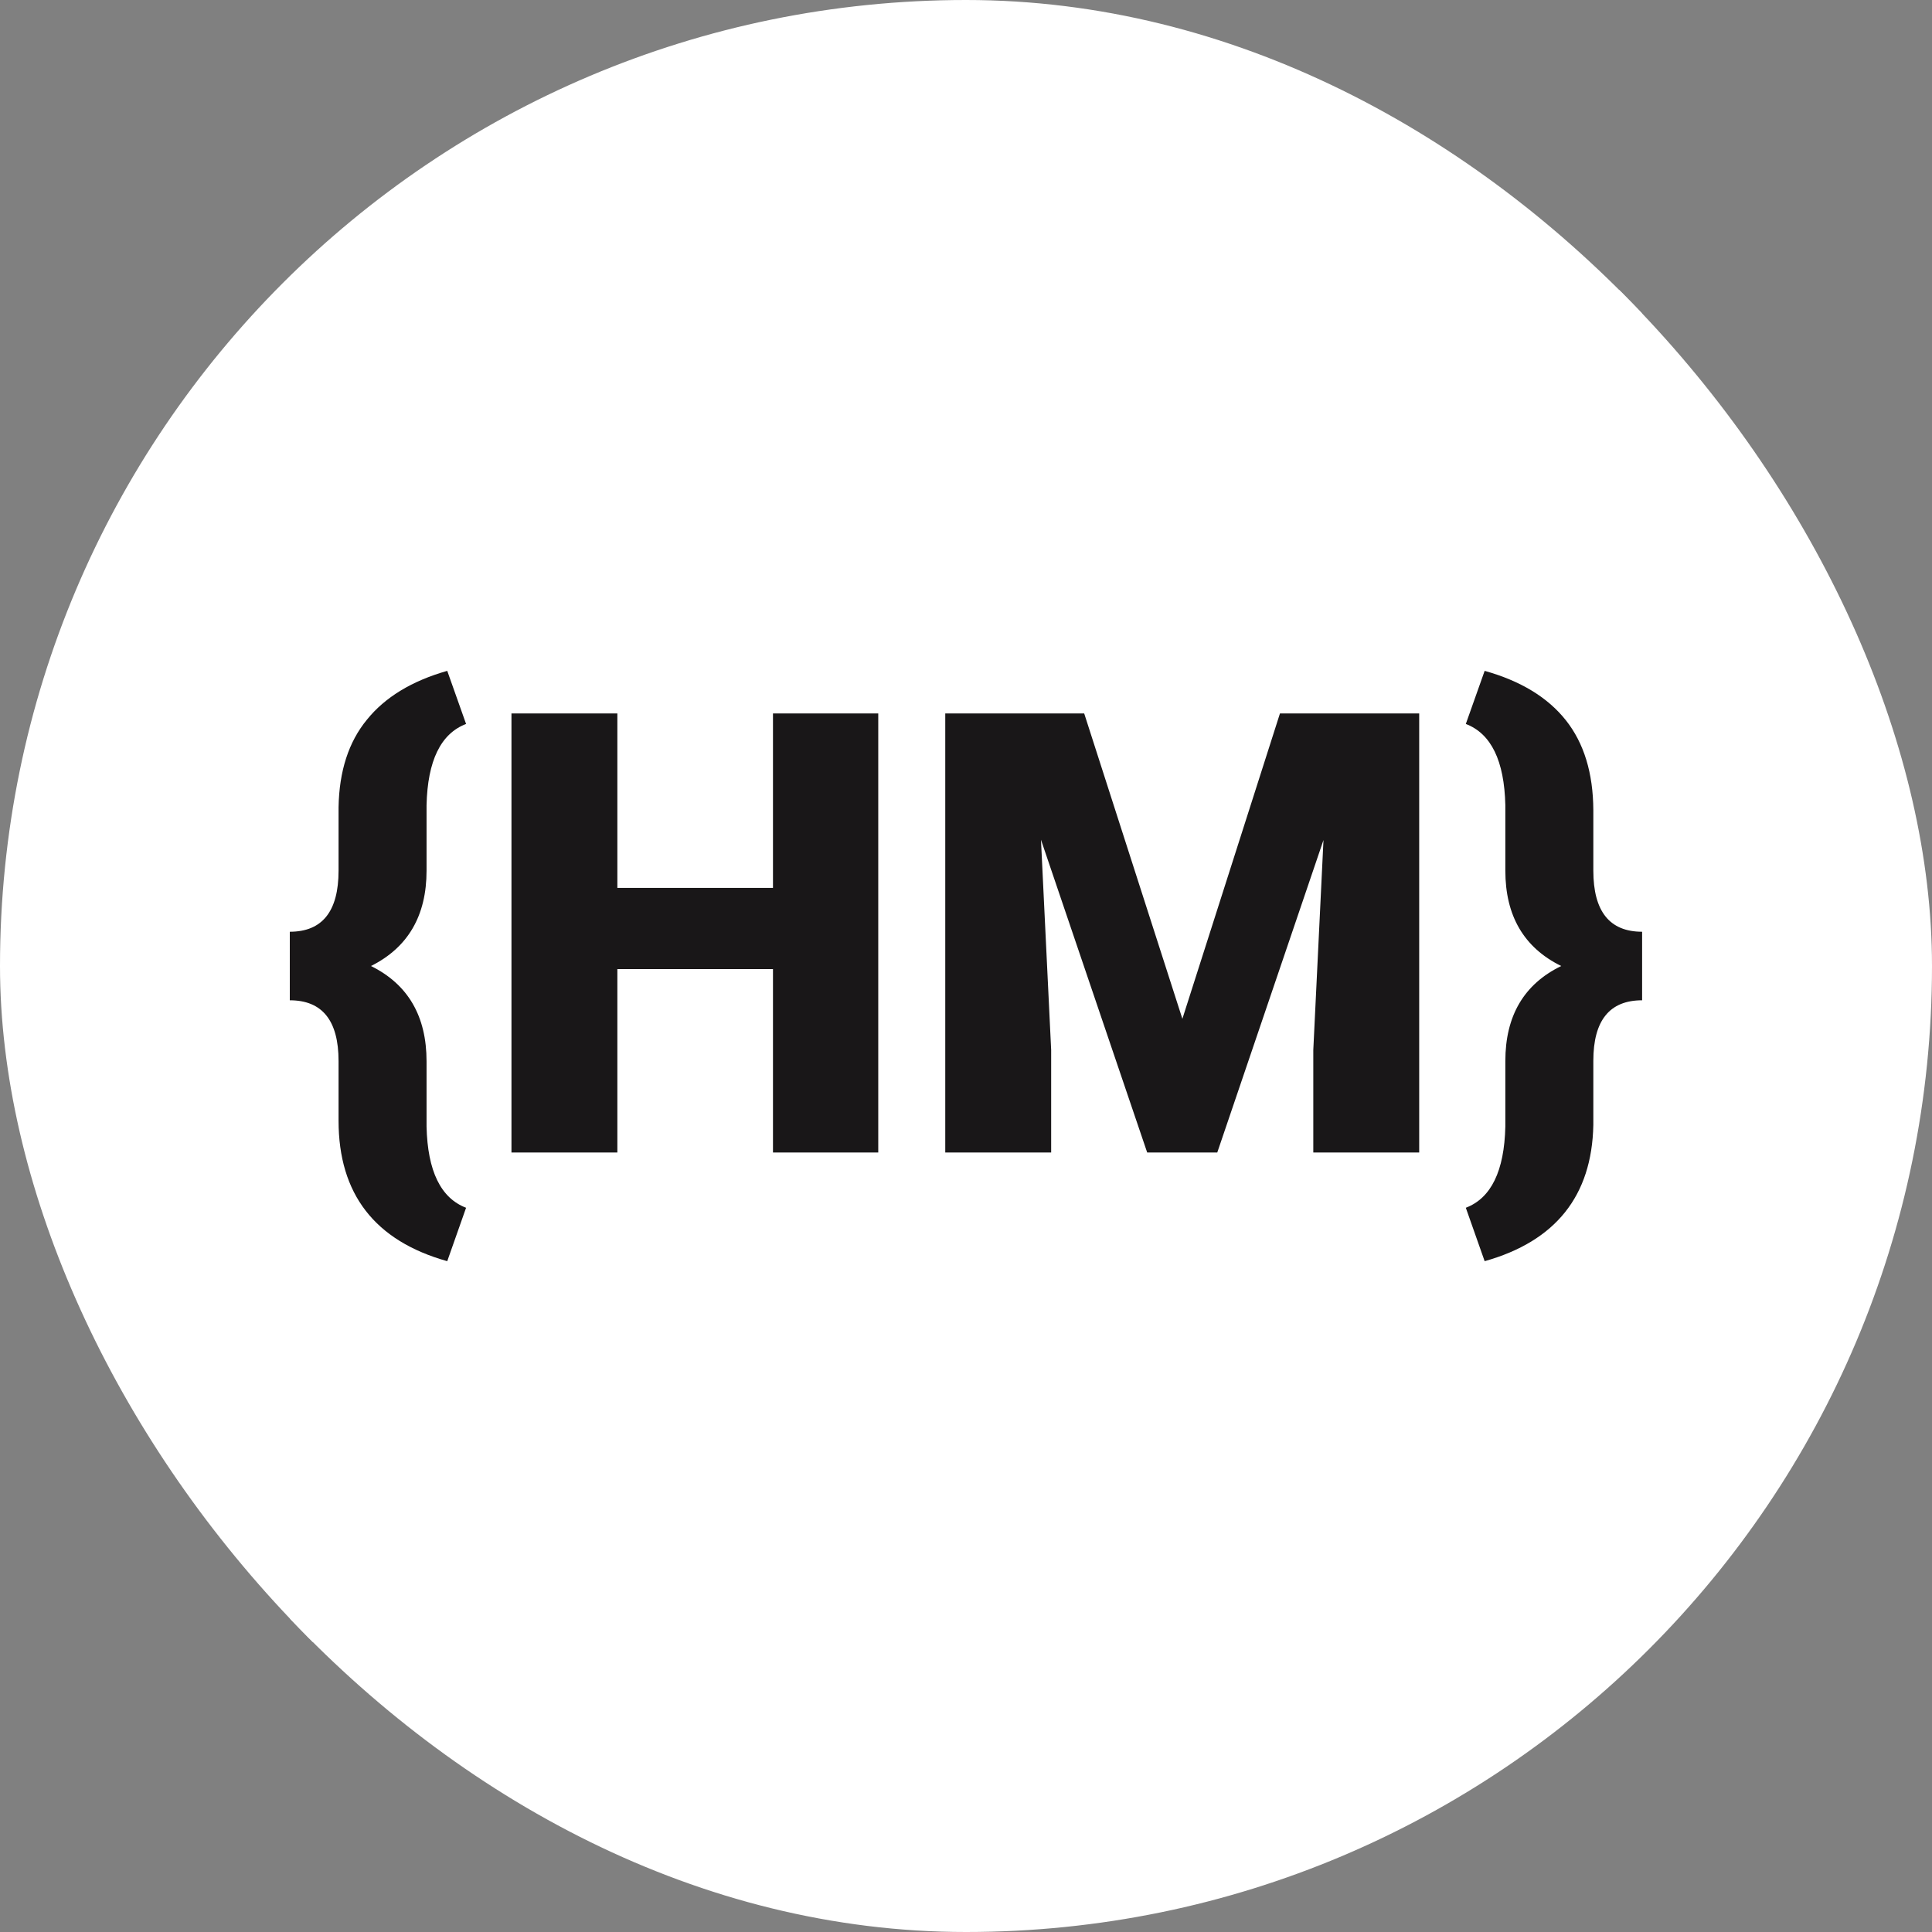 <svg xmlns="http://www.w3.org/2000/svg" version="1.1" xmlns:xlink="http://www.w3.org/1999/xlink" width="1000" height="1000"><rect width="100%" height="100%" fill="#808080" stroke="none"/><g clip-path="url(#SvgjsClipPath1044)"><rect width="1000" height="1000" fill="#ffffff"></rect><g transform="matrix(3.5,0,0,3.5,150,150)"><svg xmlns="http://www.w3.org/2000/svg" version="1.1" xmlns:xlink="http://www.w3.org/1999/xlink" width="200" height="200"><svg xmlns="http://www.w3.org/2000/svg" version="1.1" xmlns:xlink="http://www.w3.org/1999/xlink" viewBox="0 0 200 200"><rect width="200" height="200" fill="url('#gradient')"></rect><defs><linearGradient id="gradient" gradientTransform="rotate(45 0.5 0.5)"><stop offset="0%" stop-color="#ffffff"></stop><stop offset="100%" stop-color="#ffffff"></stop></linearGradient><clipPath id="SvgjsClipPath1044"><rect width="1000" height="1000" x="0" y="0" rx="500" ry="500"></rect></clipPath></defs><g><g fill="#191718" transform="matrix(4.566,0,0,4.566,-1.784,127.581)" stroke="#1a1b1a" stroke-width="0"><path d="M6.10 1.79L5.49 3.52Q1.97 2.53 1.97-1.03L1.97-1.03L1.97-2.96Q1.97-4.93 0.39-4.93L0.39-4.93L0.39-7.15Q1.97-7.15 1.97-9.13L1.97-9.13L1.97-11.18Q2.00-12.94 2.89-14.02Q3.77-15.11 5.49-15.60L5.49-15.60L6.10-13.88Q4.87-13.41 4.82-11.25L4.82-11.25L4.82-9.13Q4.82-6.94 3.02-6.04L3.02-6.04Q4.82-5.15 4.82-2.95L4.82-2.95L4.82-0.84Q4.87 1.32 6.10 1.79L6.10 1.79ZM19.45-14.22L19.45 0L16.04 0L16.04-5.94L11.00-5.94L11.00 0L7.57 0L7.57-14.22L11.00-14.22L11.00-8.57L16.04-8.57L16.04-14.22L19.45-14.22ZM21.62-14.22L26.12-14.22L29.30-4.33L32.46-14.22L36.97-14.22L36.97 0L33.54 0L33.54-3.32L33.87-10.12L30.43 0L28.16 0L24.72-10.13L25.05-3.32L25.05 0L21.62 0L21.62-14.22ZM39.09 3.52L38.48 1.79Q39.71 1.32 39.76-0.84L39.76-0.84L39.76-2.96Q39.76-5.16 41.57-6.04L41.57-6.04Q39.76-6.93 39.76-9.13L39.76-9.13L39.76-11.25Q39.71-13.41 38.48-13.88L38.48-13.88L39.09-15.60Q40.84-15.11 41.72-14.00Q42.60-12.89 42.61-11.09L42.61-11.09L42.61-9.13Q42.61-7.15 44.19-7.15L44.19-7.15L44.19-4.93Q42.61-4.93 42.61-2.97L42.61-2.97L42.61-0.89Q42.54 2.55 39.09 3.52L39.09 3.52Z"></path></g></g></svg></svg></g></g></svg>